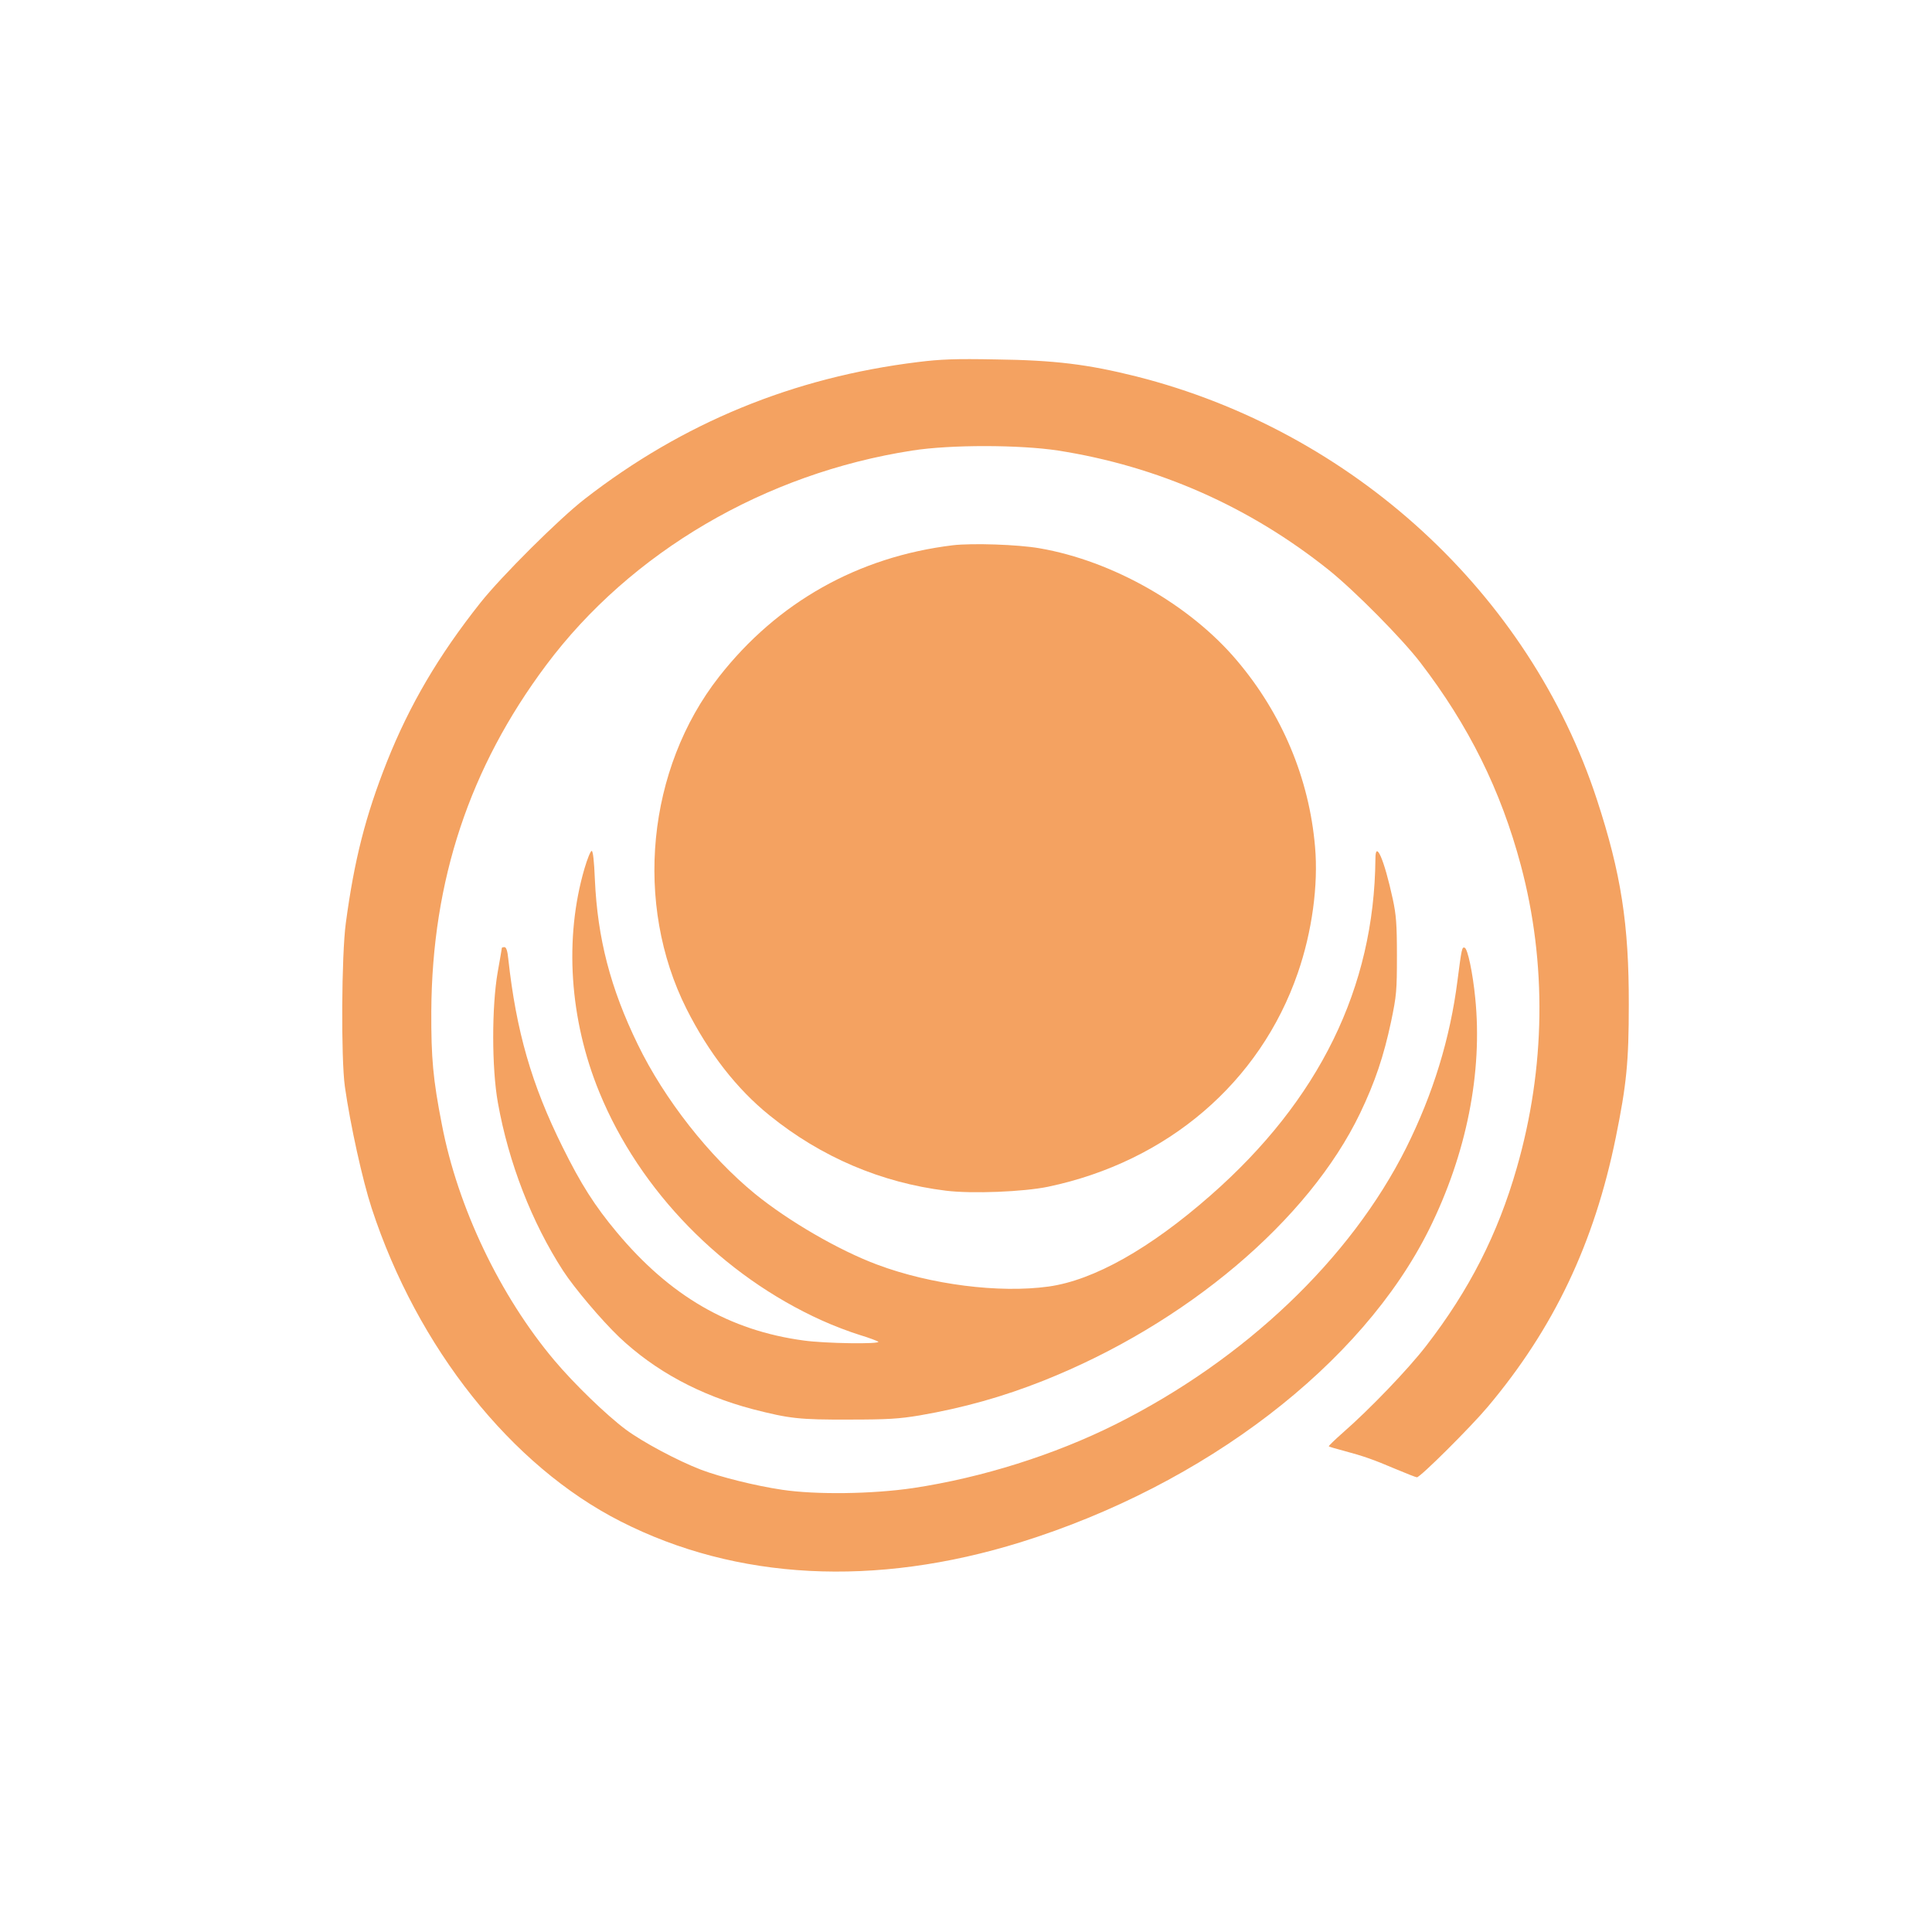 <?xml version="1.0" standalone="no"?>
<!DOCTYPE svg PUBLIC "-//W3C//DTD SVG 20010904//EN"
 "http://www.w3.org/TR/2001/REC-SVG-20010904/DTD/svg10.dtd">
<svg version="1.0" xmlns="http://www.w3.org/2000/svg"
 width="1024pt" height="1024pt" viewBox="0 0 1024 1024"
 preserveAspectRatio="xMidYMid meet">

<g transform="translate(0,1024) scale(0.1,-0.1)"
fill="#F4A261" stroke="none">
<path d="M4865 8321 c-660 -81 -1246 -322 -1765 -725 -136 -105 -443 -411
-554 -551 -222 -280 -375 -541 -495 -842 -114 -288 -173 -520 -218 -855 -23
-169 -26 -718 -5 -868 29 -203 93 -494 142 -644 242 -739 740 -1366 1320
-1660 613 -312 1348 -350 2120 -110 976 304 1809 942 2165 1659 198 399 284
832 244 1226 -13 132 -40 261 -56 266 -14 5 -16 -3 -38 -174 -39 -307 -129
-600 -272 -887 -295 -589 -855 -1122 -1540 -1465 -324 -162 -708 -283 -1073
-338 -217 -32 -515 -36 -695 -9 -142 21 -329 68 -429 106 -125 48 -310 147
-399 213 -102 76 -274 242 -379 367 -288 342 -512 811 -596 1250 -47 240 -57
352 -56 600 4 694 203 1292 609 1835 448 599 1159 1016 1940 1137 204 32 569
31 773 0 531 -83 1016 -298 1436 -634 139 -112 385 -361 483 -488 258 -336
428 -679 534 -1077 138 -518 131 -1073 -22 -1604 -100 -349 -251 -646 -479
-941 -96 -125 -301 -338 -443 -462 -43 -38 -76 -70 -74 -72 2 -2 38 -13 81
-24 104 -28 153 -45 273 -96 57 -24 108 -44 113 -44 18 0 286 267 375 373 351
417 565 868 679 1428 57 281 69 400 69 704 1 426 -41 696 -169 1087 -357 1092
-1294 1953 -2442 2243 -256 64 -431 86 -747 90 -210 4 -289 1 -410 -14z"/>
<path d="M5050 7350 c-502 -61 -930 -302 -1239 -697 -382 -488 -452 -1204
-172 -1761 117 -232 266 -424 440 -564 273 -221 593 -357 935 -399 138 -17
411 -6 541 21 633 133 1124 553 1324 1134 75 217 109 465 91 668 -31 362 -175
705 -414 987 -249 295 -658 528 -1046 595 -114 20 -356 28 -460 16z"/>
<path d="M3098 5637 c-108 -369 -80 -800 79 -1187 214 -522 652 -971 1180
-1209 59 -27 149 -61 198 -76 50 -15 94 -32 100 -36 15 -14 -281 -10 -395 6
-394 53 -709 236 -991 574 -117 140 -190 255 -287 451 -165 332 -246 615 -288
998 -4 42 -11 62 -20 62 -8 0 -14 -2 -14 -4 0 -3 -10 -60 -22 -128 -32 -182
-32 -510 1 -693 57 -318 179 -633 346 -891 60 -92 203 -261 296 -350 191 -181
429 -309 709 -383 195 -50 246 -56 510 -55 206 0 266 4 374 22 232 40 442 99
656 184 757 301 1406 850 1679 1418 79 165 125 302 164 485 29 139 31 164 31
350 0 168 -4 216 -22 300 -46 212 -92 316 -92 213 -6 -683 -298 -1279 -874
-1784 -322 -283 -620 -450 -859 -483 -261 -36 -624 10 -907 116 -204 76 -471
231 -649 376 -242 198 -480 501 -621 792 -145 298 -213 562 -227 873 -4 99
-10 152 -17 152 -6 0 -23 -42 -38 -93z"/>
</g>
</svg>
